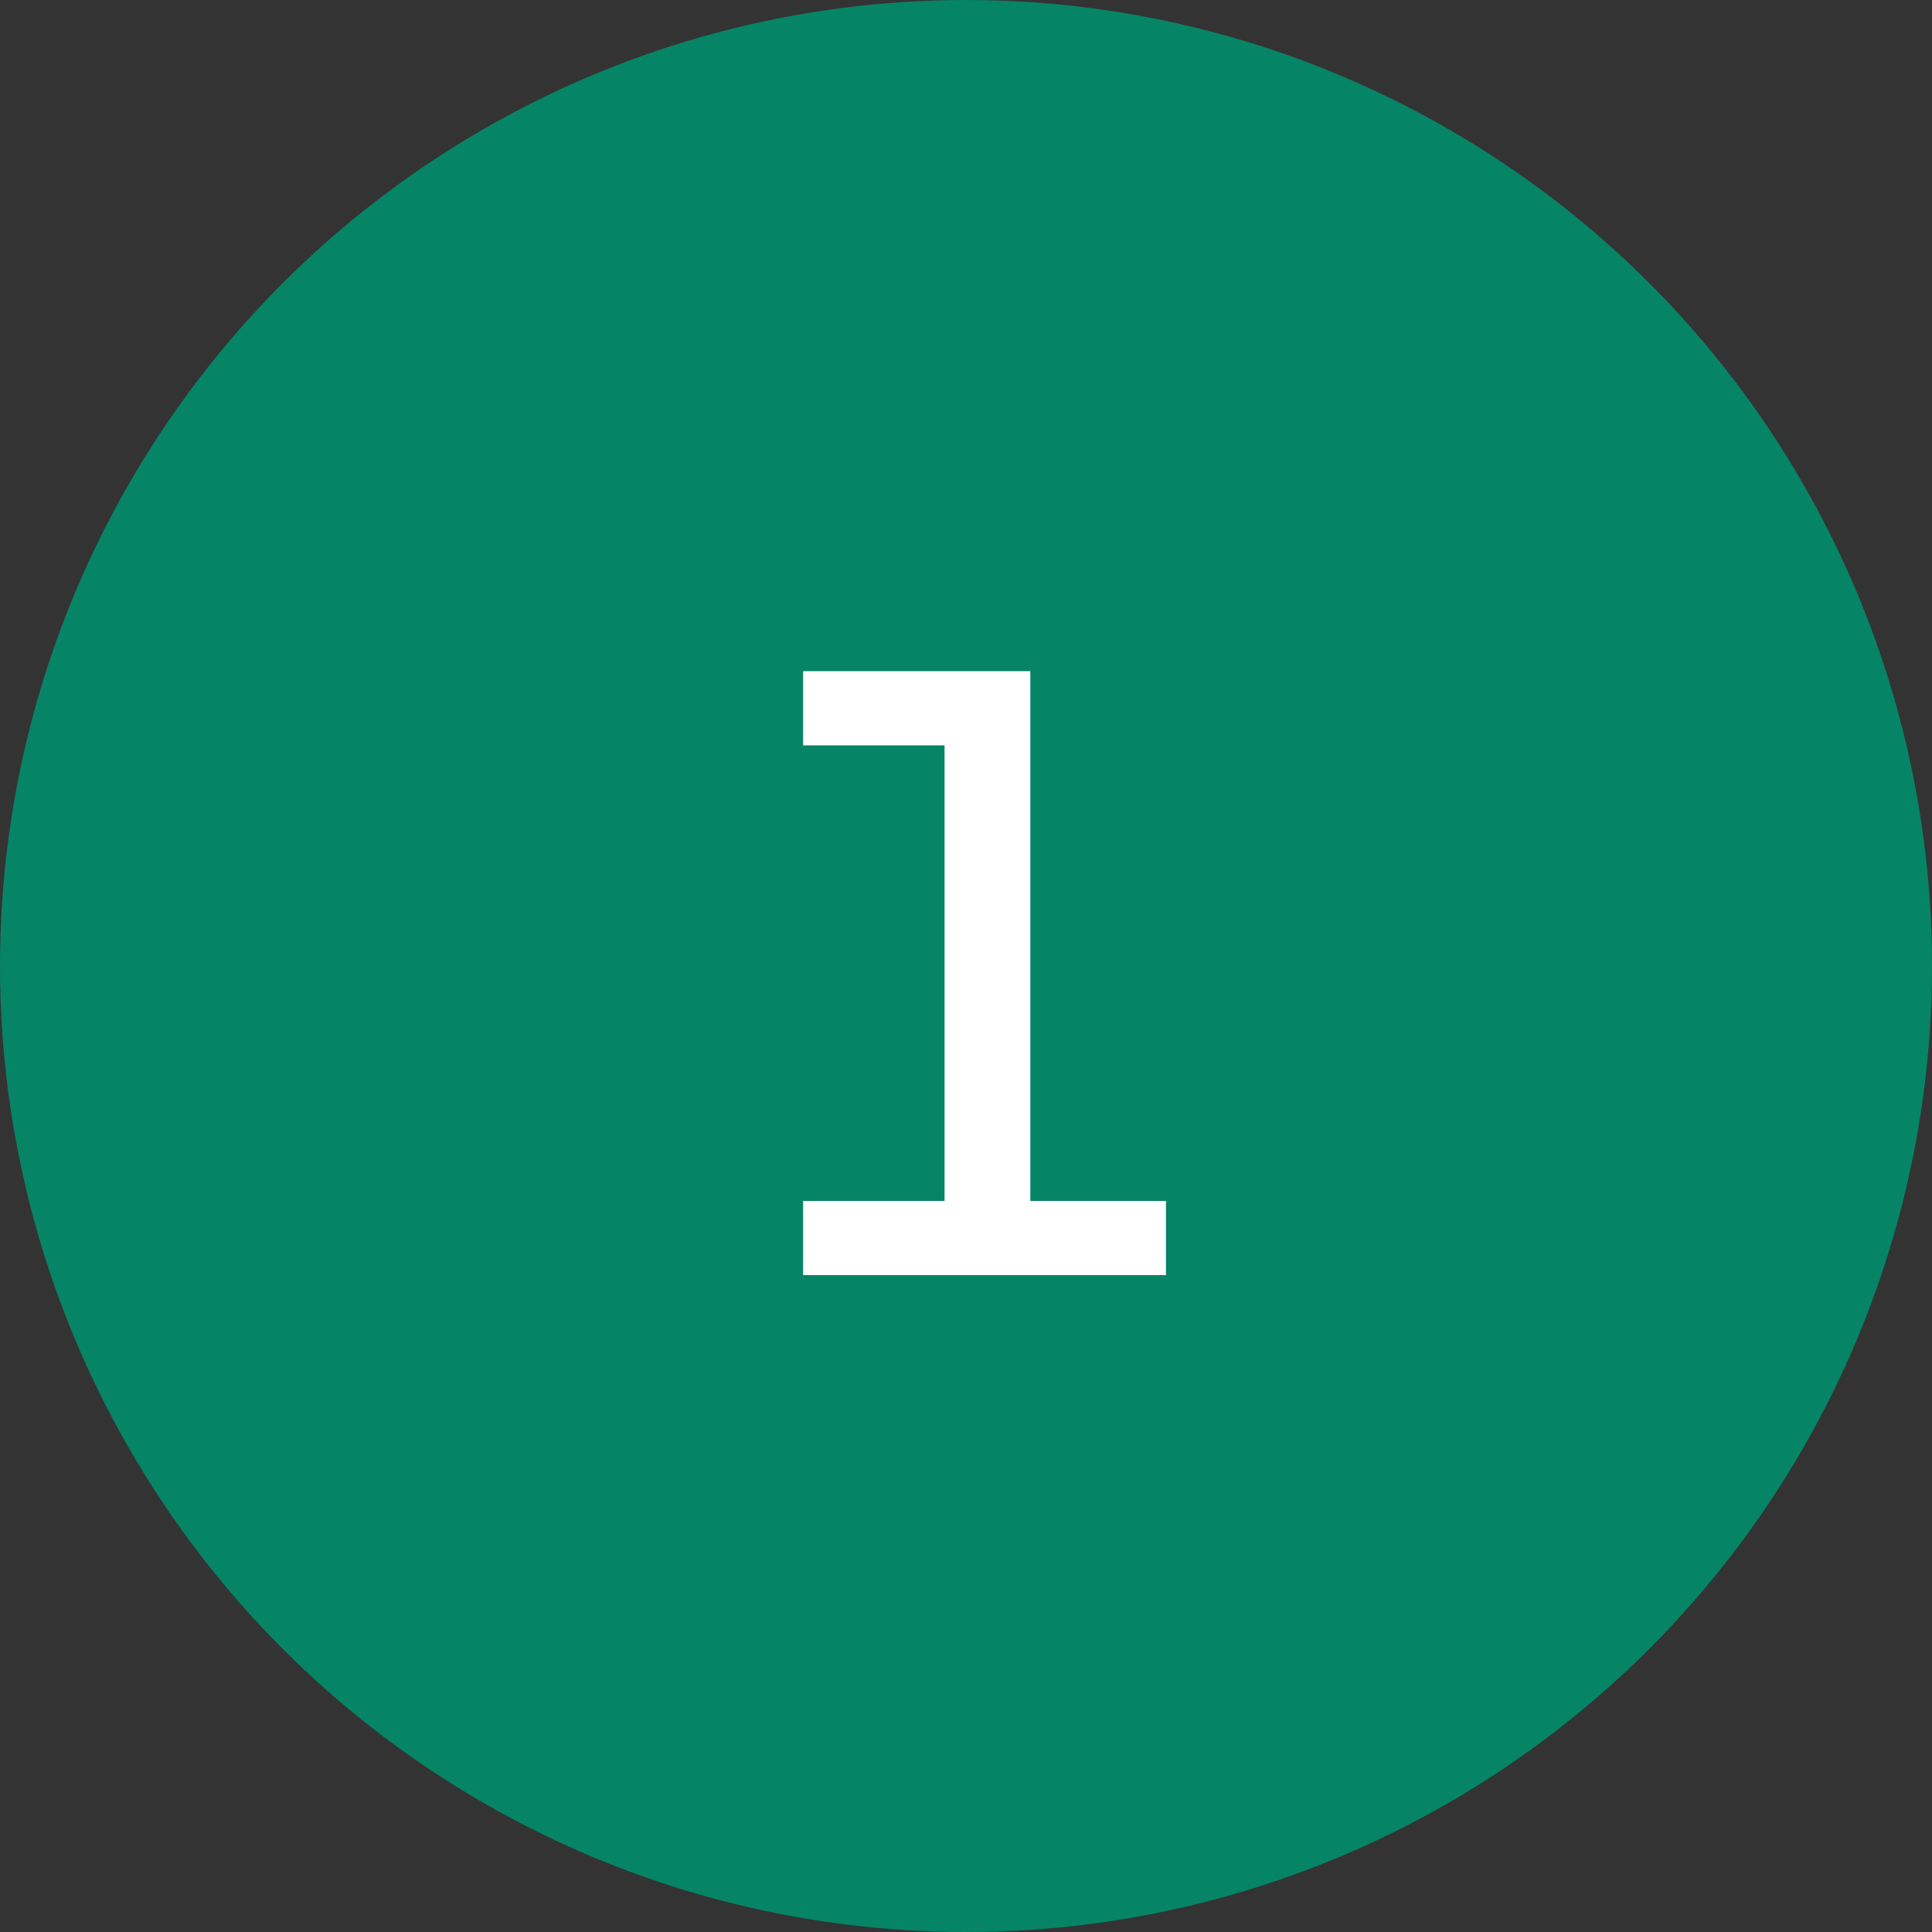 <?xml version="1.0" encoding="UTF-8"?>
<svg width="50px" height="50px" viewBox="0 0 50 50" version="1.1" xmlns="http://www.w3.org/2000/svg" xmlns:xlink="http://www.w3.org/1999/xlink">
    <rect x="0" y="0" width="50" height="50" fill="#333333" stroke="none"/>
    <title>1</title>
    <g id="1" stroke="none" stroke-width="1" fill="none" fill-rule="evenodd">
        <circle id="Oval" fill="#068466" cx="25" cy="25" r="25"></circle>
        <g transform="translate(20.785, 17.37)" fill="#FFFFFF" fill-rule="nonzero" id="Path">
            <polygon points="9.39 15.63 0 15.63 0 13.71 3.66 13.71 3.66 1.92 0 1.92 0 0 5.88 0 5.88 13.71 9.39 13.71"></polygon>
        </g>
    </g>
</svg>